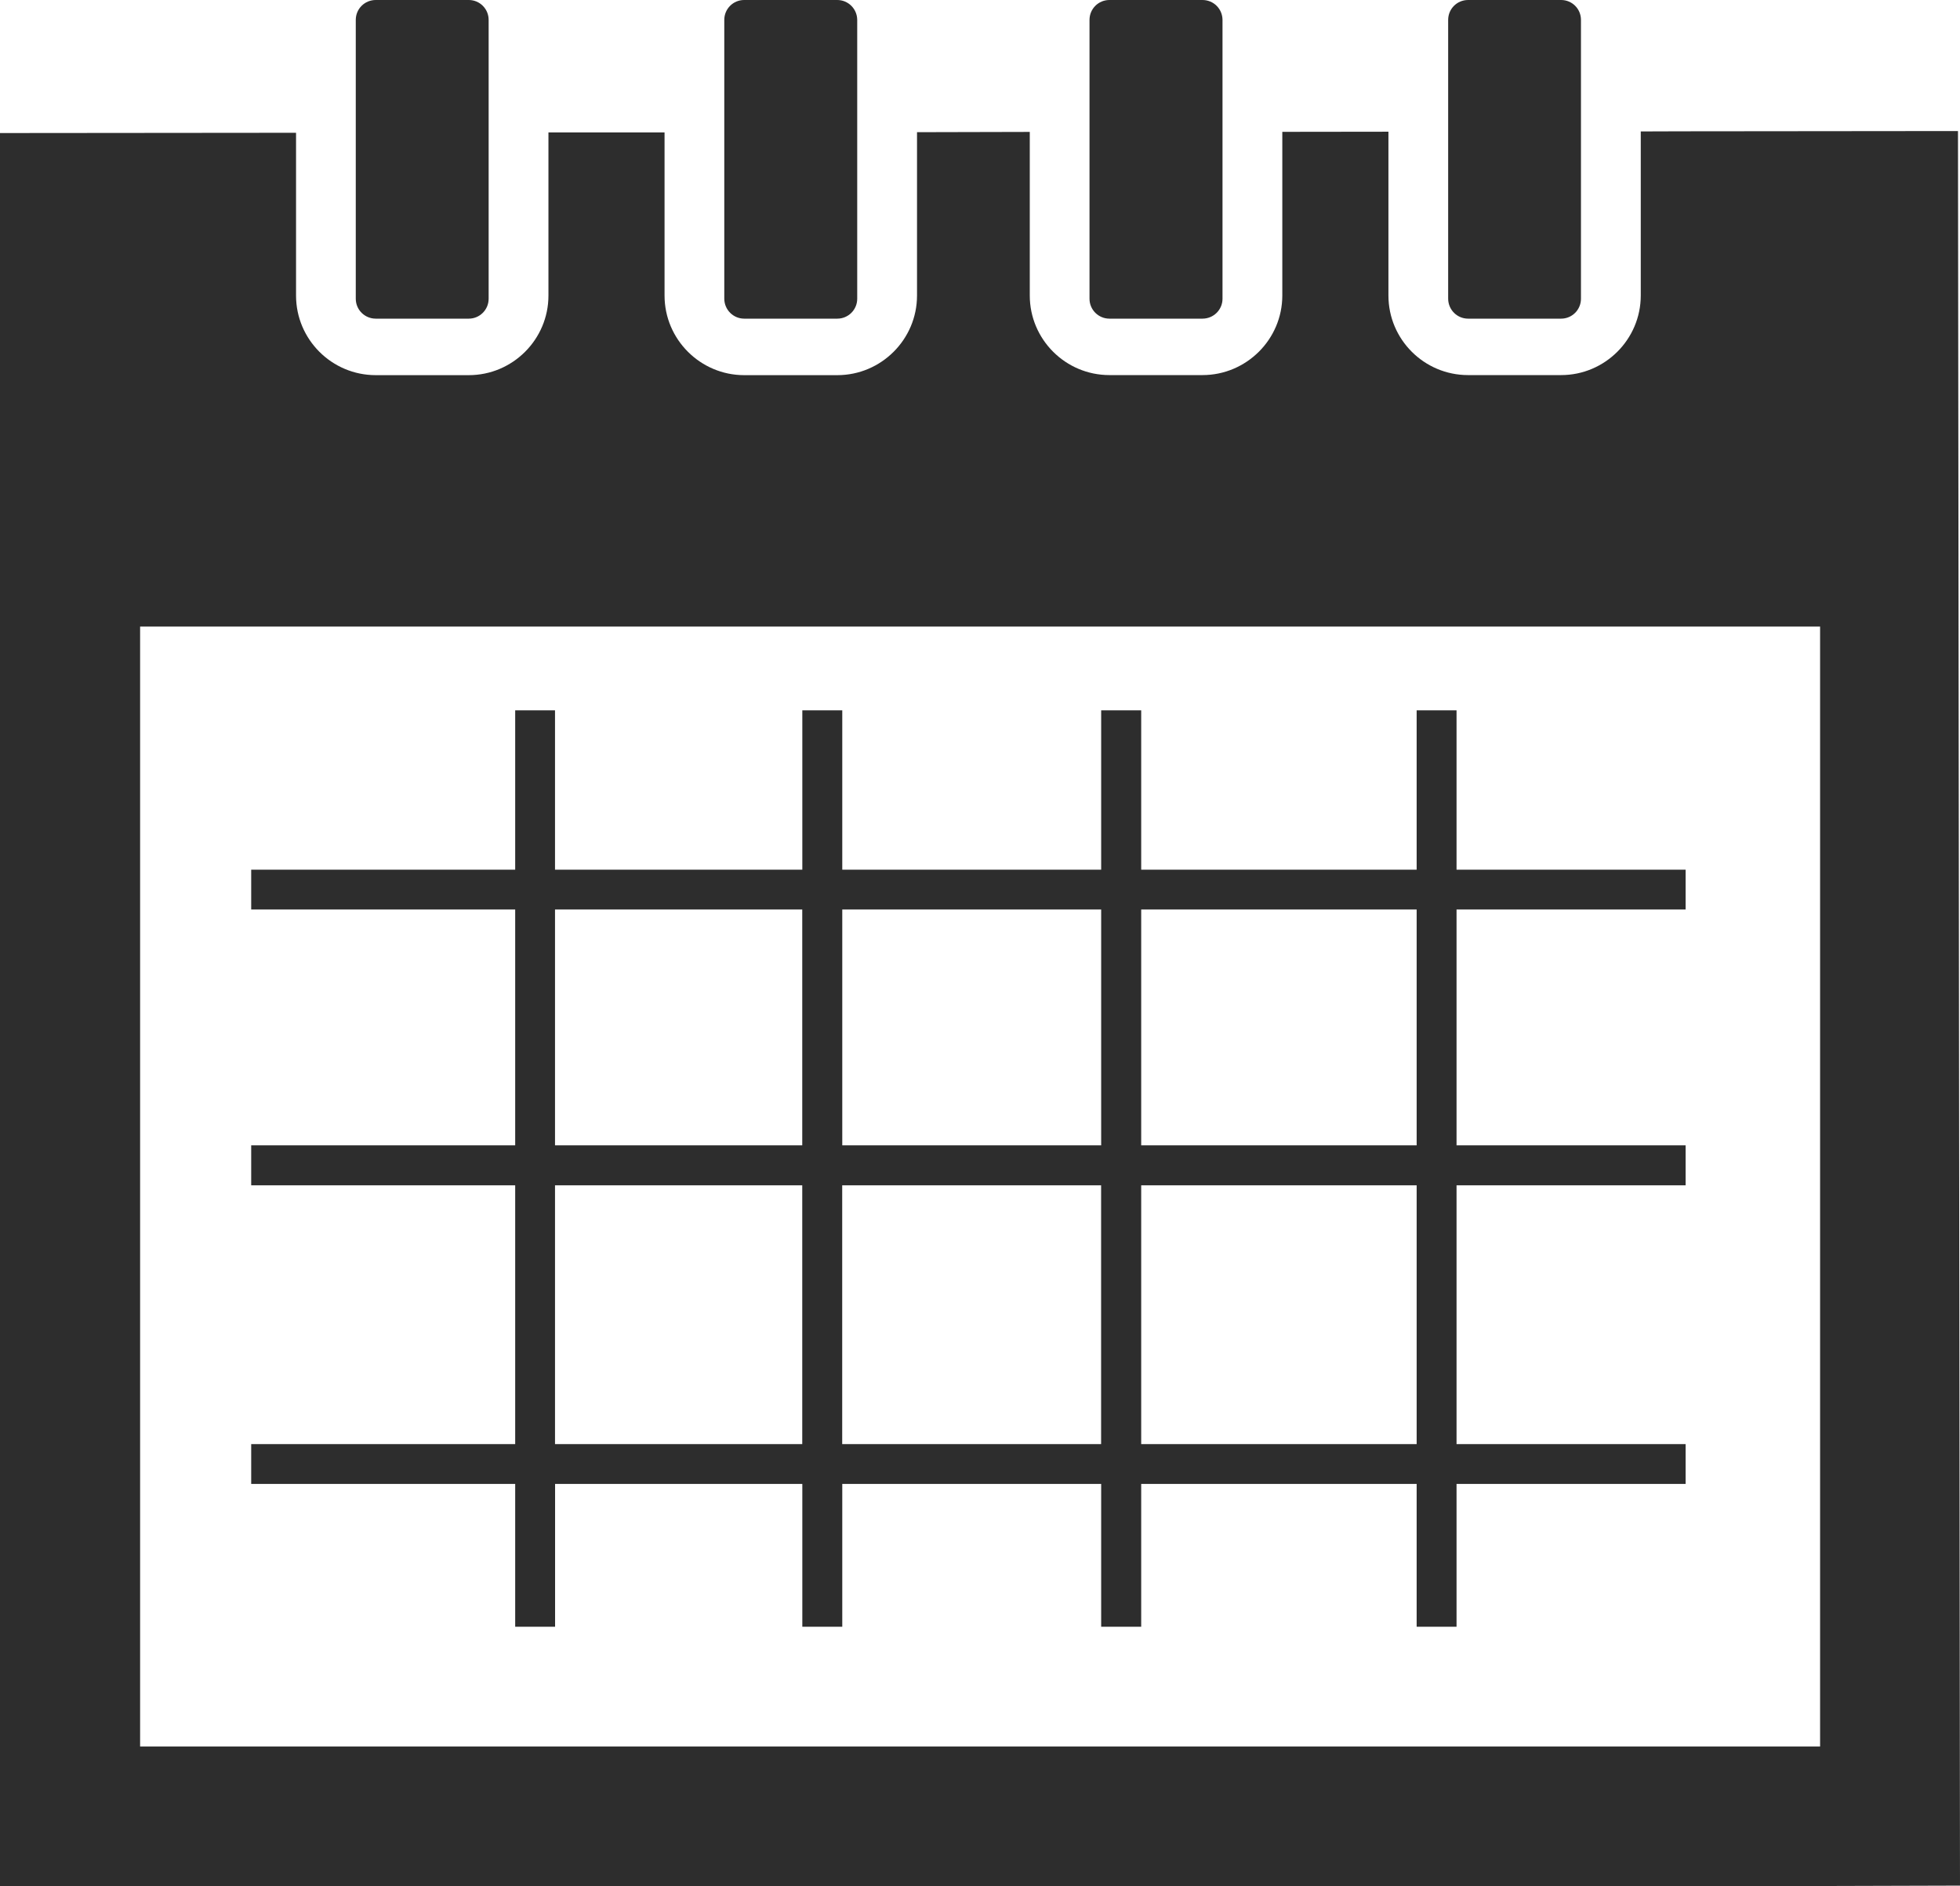 <?xml version="1.0" encoding="iso-8859-1"?>
<!-- Generator: Adobe Illustrator 16.0.0, SVG Export Plug-In . SVG Version: 6.00 Build 0)  -->
<!DOCTYPE svg PUBLIC "-//W3C//DTD SVG 1.1//EN" "http://www.w3.org/Graphics/SVG/1.1/DTD/svg11.dtd">
<svg version="1.1" id="Capa_1" xmlns="http://www.w3.org/2000/svg" xmlns:xlink="http://www.w3.org/1999/xlink" x="0px" y="0px"
	 width="29.237px" height="28.139px" viewBox="0 0 29.237 28.139" style="enable-background:new 0 0 29.237 28.139;"
	 xml:space="preserve">
<g>
	<path style="fill:#2D2D2D;" d="M7.685,24.27h0.595v-2.131h3.688v2.131h0.596v-2.131h3.862v2.131h0.597v-2.131h4.109v2.131h0.595
		v-2.131h3.417v-0.594h-3.417v-3.861h3.417v-0.596h-3.417v-3.519h3.417v-0.594h-3.417v-2.377h-0.595v2.377h-4.109v-2.377h-0.597
		v2.377h-3.862v-2.377h-0.596v2.377H8.279v-2.377H7.685v2.377H3.747v0.594h3.938v3.519H3.747v0.596h3.938v3.861H3.747v0.594h3.938
		V24.27z M12.563,21.545v-3.861h3.862v3.861H12.563z M21.132,21.545h-4.109v-3.861h4.109V21.545z M21.132,13.569v3.519h-4.109
		v-3.519H21.132z M16.426,13.569v3.519h-3.862v-3.519H16.426z M8.279,13.569h3.688v3.519H8.279V13.569z M8.279,17.684h3.688v3.861
		H8.279V17.684z"/>
	<path style="fill:#2D2D2D;" d="M29.207,1.955l-4.129,0.004l-0.603,0.002v2.448c0,0.653-0.534,1.187-1.188,1.187h-1.388
		c-0.656,0-1.188-0.533-1.188-1.187V1.965l-1.583,0.002v2.442c0,0.653-0.535,1.187-1.191,1.187h-1.388
		c-0.655,0-1.188-0.533-1.188-1.187V1.968l-1.682,0.004v2.438c0,0.653-0.534,1.187-1.189,1.187h-1.389
		c-0.653,0-1.188-0.533-1.188-1.187V1.976H8.181v2.434c0,0.653-0.533,1.187-1.188,1.187H5.605c-0.656,0-1.189-0.533-1.189-1.187
		V1.981L0,1.985v26.153h2.09H27.15l2.087-0.006L29.207,1.955z M27.15,26.057H2.09V9.348H27.15V26.057z"/>
	<path style="fill:#2D2D2D;" d="M5.605,4.754h1.388c0.163,0,0.296-0.133,0.296-0.297v-4.16C7.289,0.132,7.156,0,6.993,0H5.605
		C5.44,0,5.307,0.132,5.307,0.297v4.16C5.307,4.621,5.44,4.754,5.605,4.754z"/>
	<path style="fill:#2D2D2D;" d="M11.101,4.754h1.389c0.164,0,0.297-0.133,0.297-0.297v-4.16C12.786,0.132,12.653,0,12.489,0h-1.389
		c-0.163,0-0.296,0.132-0.296,0.297v4.16C10.805,4.621,10.938,4.754,11.101,4.754z"/>
	<path style="fill:#2D2D2D;" d="M16.549,4.754h1.388c0.166,0,0.299-0.133,0.299-0.297v-4.16C18.235,0.132,18.103,0,17.937,0h-1.388
		c-0.164,0-0.297,0.132-0.297,0.297v4.16C16.252,4.621,16.385,4.754,16.549,4.754z"/>
	<path style="fill:#2D2D2D;" d="M21.899,4.754h1.388c0.164,0,0.296-0.133,0.296-0.297v-4.16C23.583,0.132,23.451,0,23.287,0h-1.388
		c-0.164,0-0.297,0.132-0.297,0.297v4.16C21.603,4.621,21.735,4.754,21.899,4.754z"/>
</g>
<g>
</g>
<g>
</g>
<g>
</g>
<g>
</g>
<g>
</g>
<g>
</g>
<g>
</g>
<g>
</g>
<g>
</g>
<g>
</g>
<g>
</g>
<g>
</g>
<g>
</g>
<g>
</g>
<g>
</g>
</svg>
